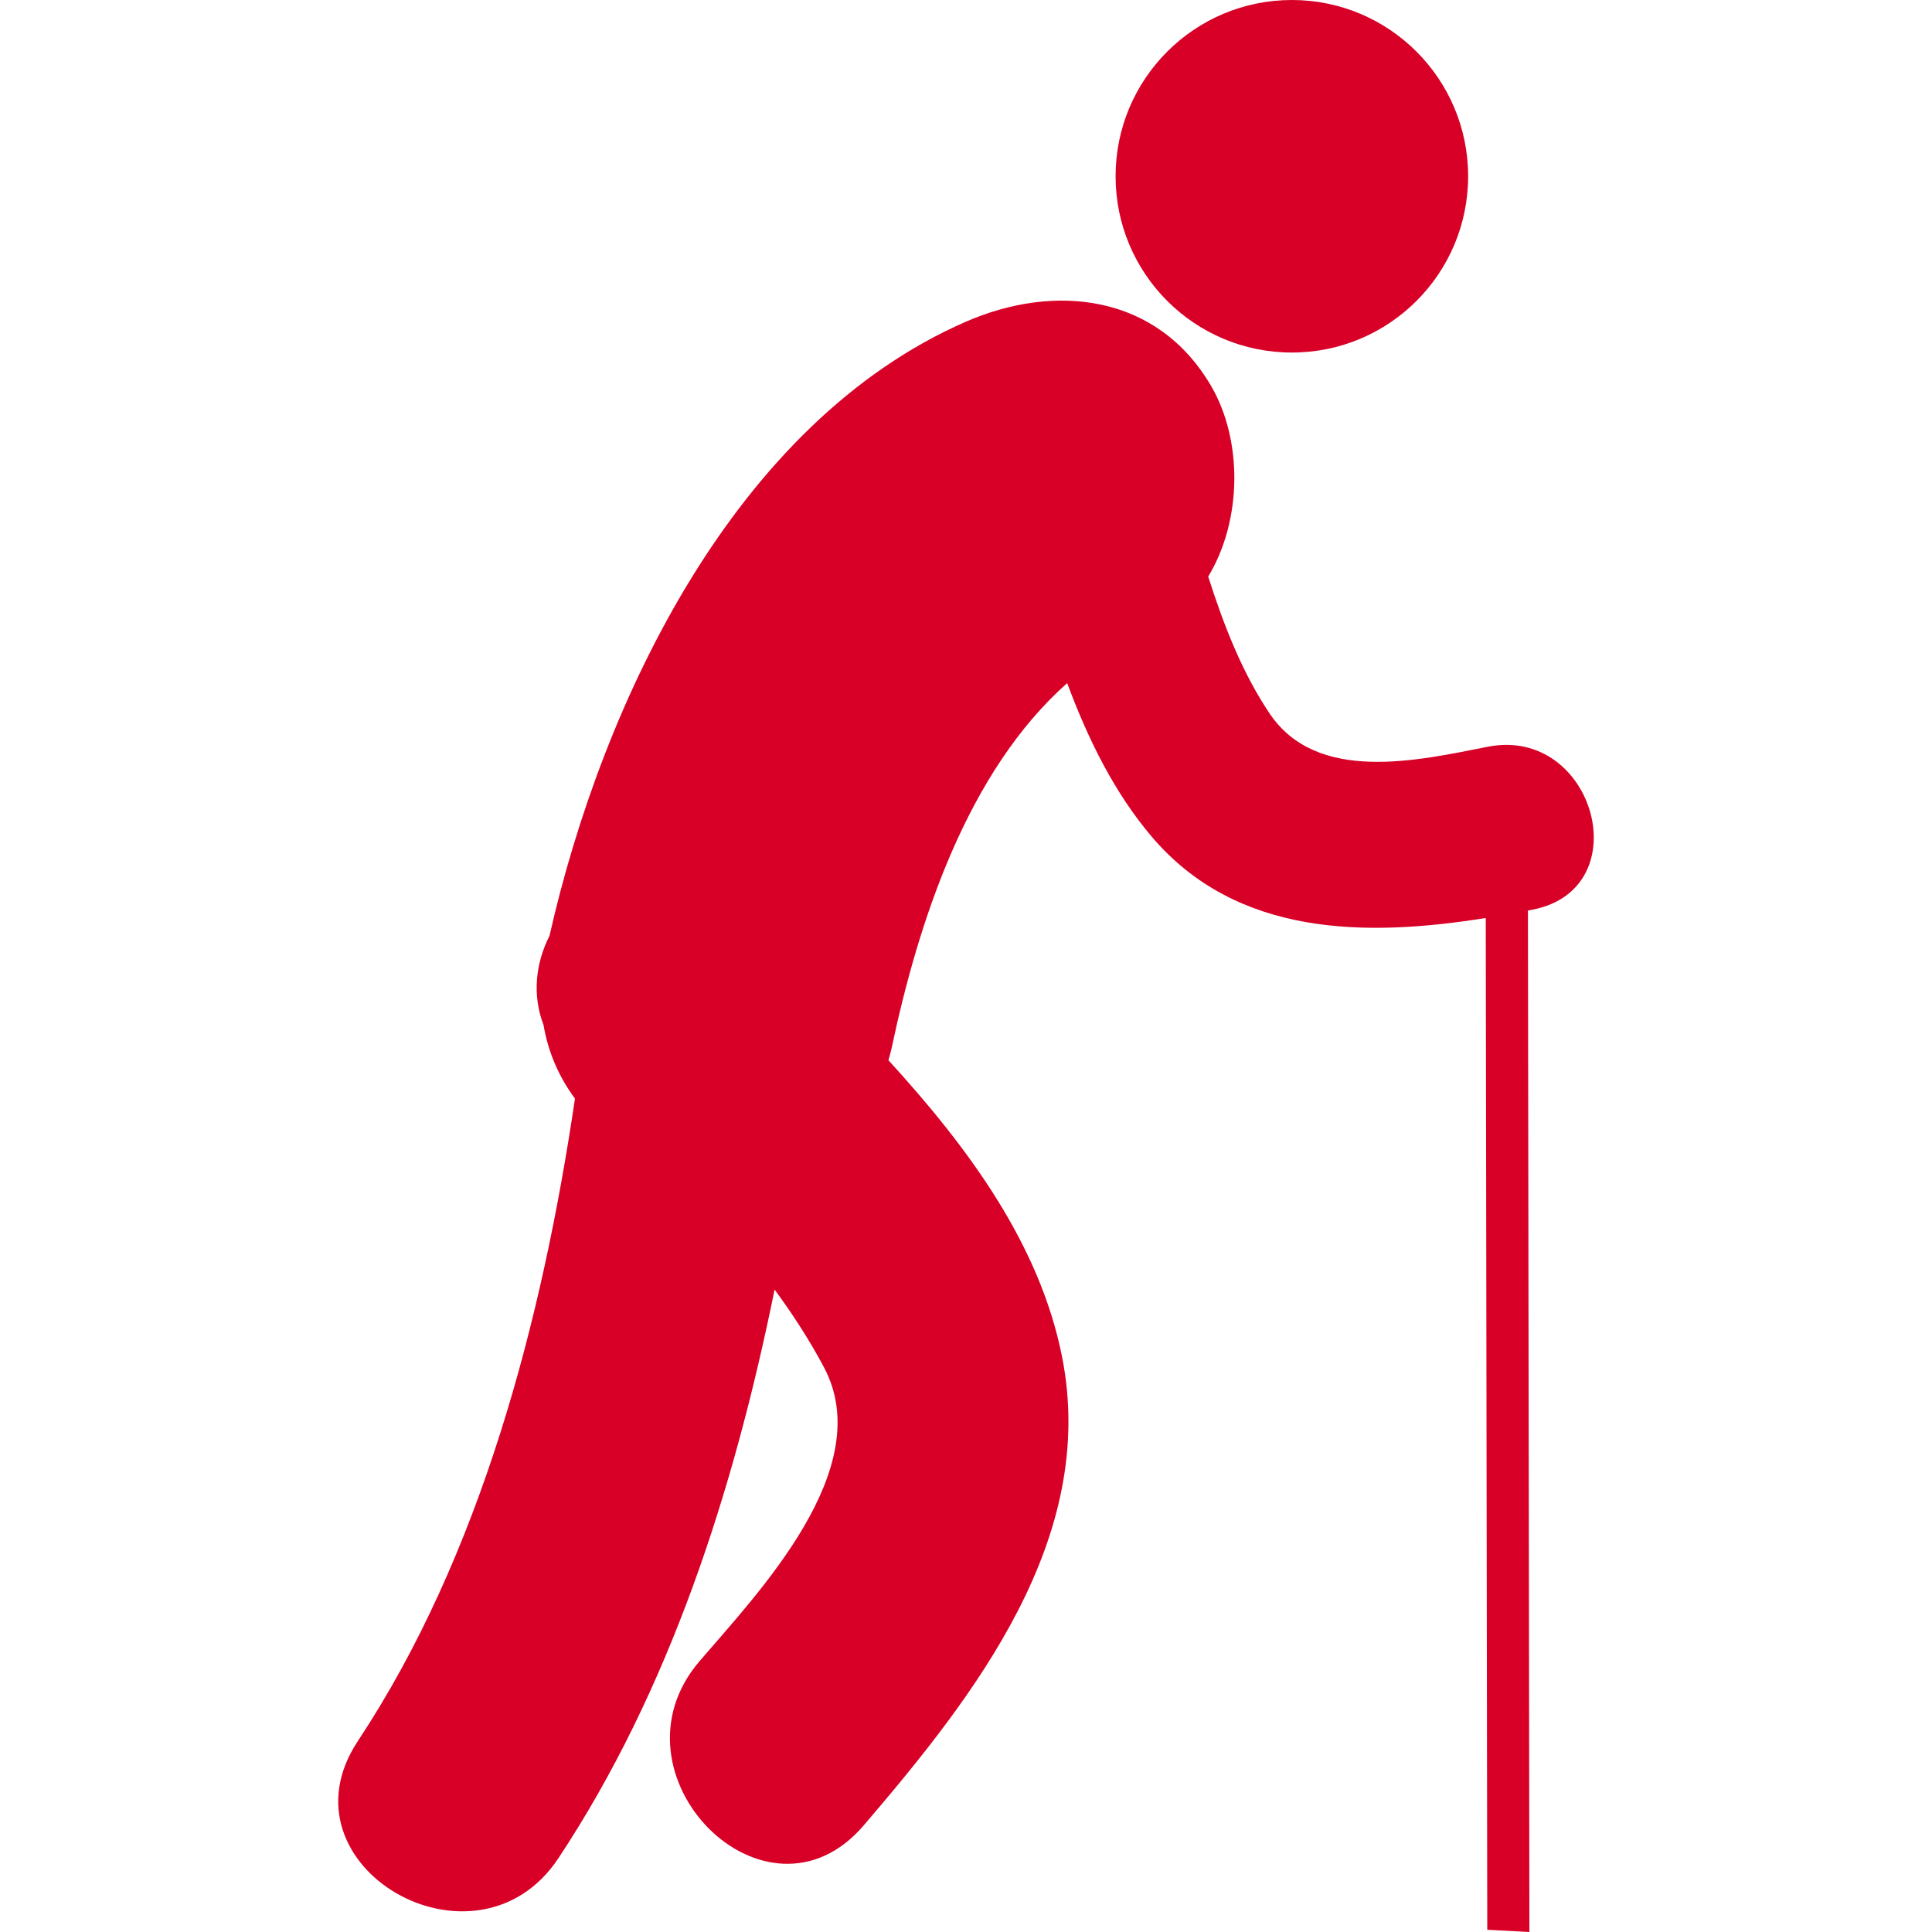 <?xml version="1.0" encoding="iso-8859-1"?>
<!-- Generator: Adobe Illustrator 18.1.1, SVG Export Plug-In . SVG Version: 6.00 Build 0)  -->
<svg xmlns="http://www.w3.org/2000/svg" xmlns:xlink="http://www.w3.org/1999/xlink" version="1.1" id="Capa_1" x="0px" y="0px" viewBox="0 0 60.063 60.063" style="enable-background:new 0 0 60.063 60.063;" xml:space="preserve" width="512px" height="512px">
<g>
	<g>
		<path d="M46.256,23.215c-2.197,0.433-5.32,1.156-6.791-1.041c-0.842-1.256-1.419-2.728-1.904-4.249    c1.063-1.756,1.073-4.249,0.088-5.93c-1.67-2.852-4.854-3.206-7.637-1.987c-7.146,3.127-11.271,11.766-12.929,19.085    c-0.426,0.841-0.547,1.826-0.185,2.775c0.146,0.863,0.492,1.632,0.977,2.285c-1.015,6.871-2.922,14.188-6.749,19.972    c-2.579,3.894,3.676,7.504,6.234,3.644c3.459-5.224,5.453-11.434,6.721-17.678c0.57,0.777,1.094,1.582,1.542,2.43    c1.66,3.146-2.065,7.008-3.876,9.123c-3.01,3.517,2.072,8.647,5.104,5.105c3.441-4.02,7.292-8.921,6.165-14.578    c-0.695-3.488-2.906-6.486-5.396-9.21c0.034-0.122,0.07-0.241,0.098-0.371c0.838-3.961,2.358-8.602,5.459-11.353    c0.653,1.753,1.468,3.41,2.632,4.778c2.646,3.108,6.656,3.12,10.381,2.524l0.047,31.455l1.31,0.069l-0.046-31.756    c0.052-0.01,0.104-0.02,0.153-0.029C50.973,27.624,49.563,22.564,46.256,23.215z" fill="#D80027"/>
		<circle cx="40.162" cy="5.48" r="5.48" fill="#D80027"/>
	</g>
</g>
<g>
</g>
<g>
</g>
<g>
</g>
<g>
</g>
<g>
</g>
<g>
</g>
<g>
</g>
<g>
</g>
<g>
</g>
<g>
</g>
<g>
</g>
<g>
</g>
<g>
</g>
<g>
</g>
<g>
</g>
</svg>
